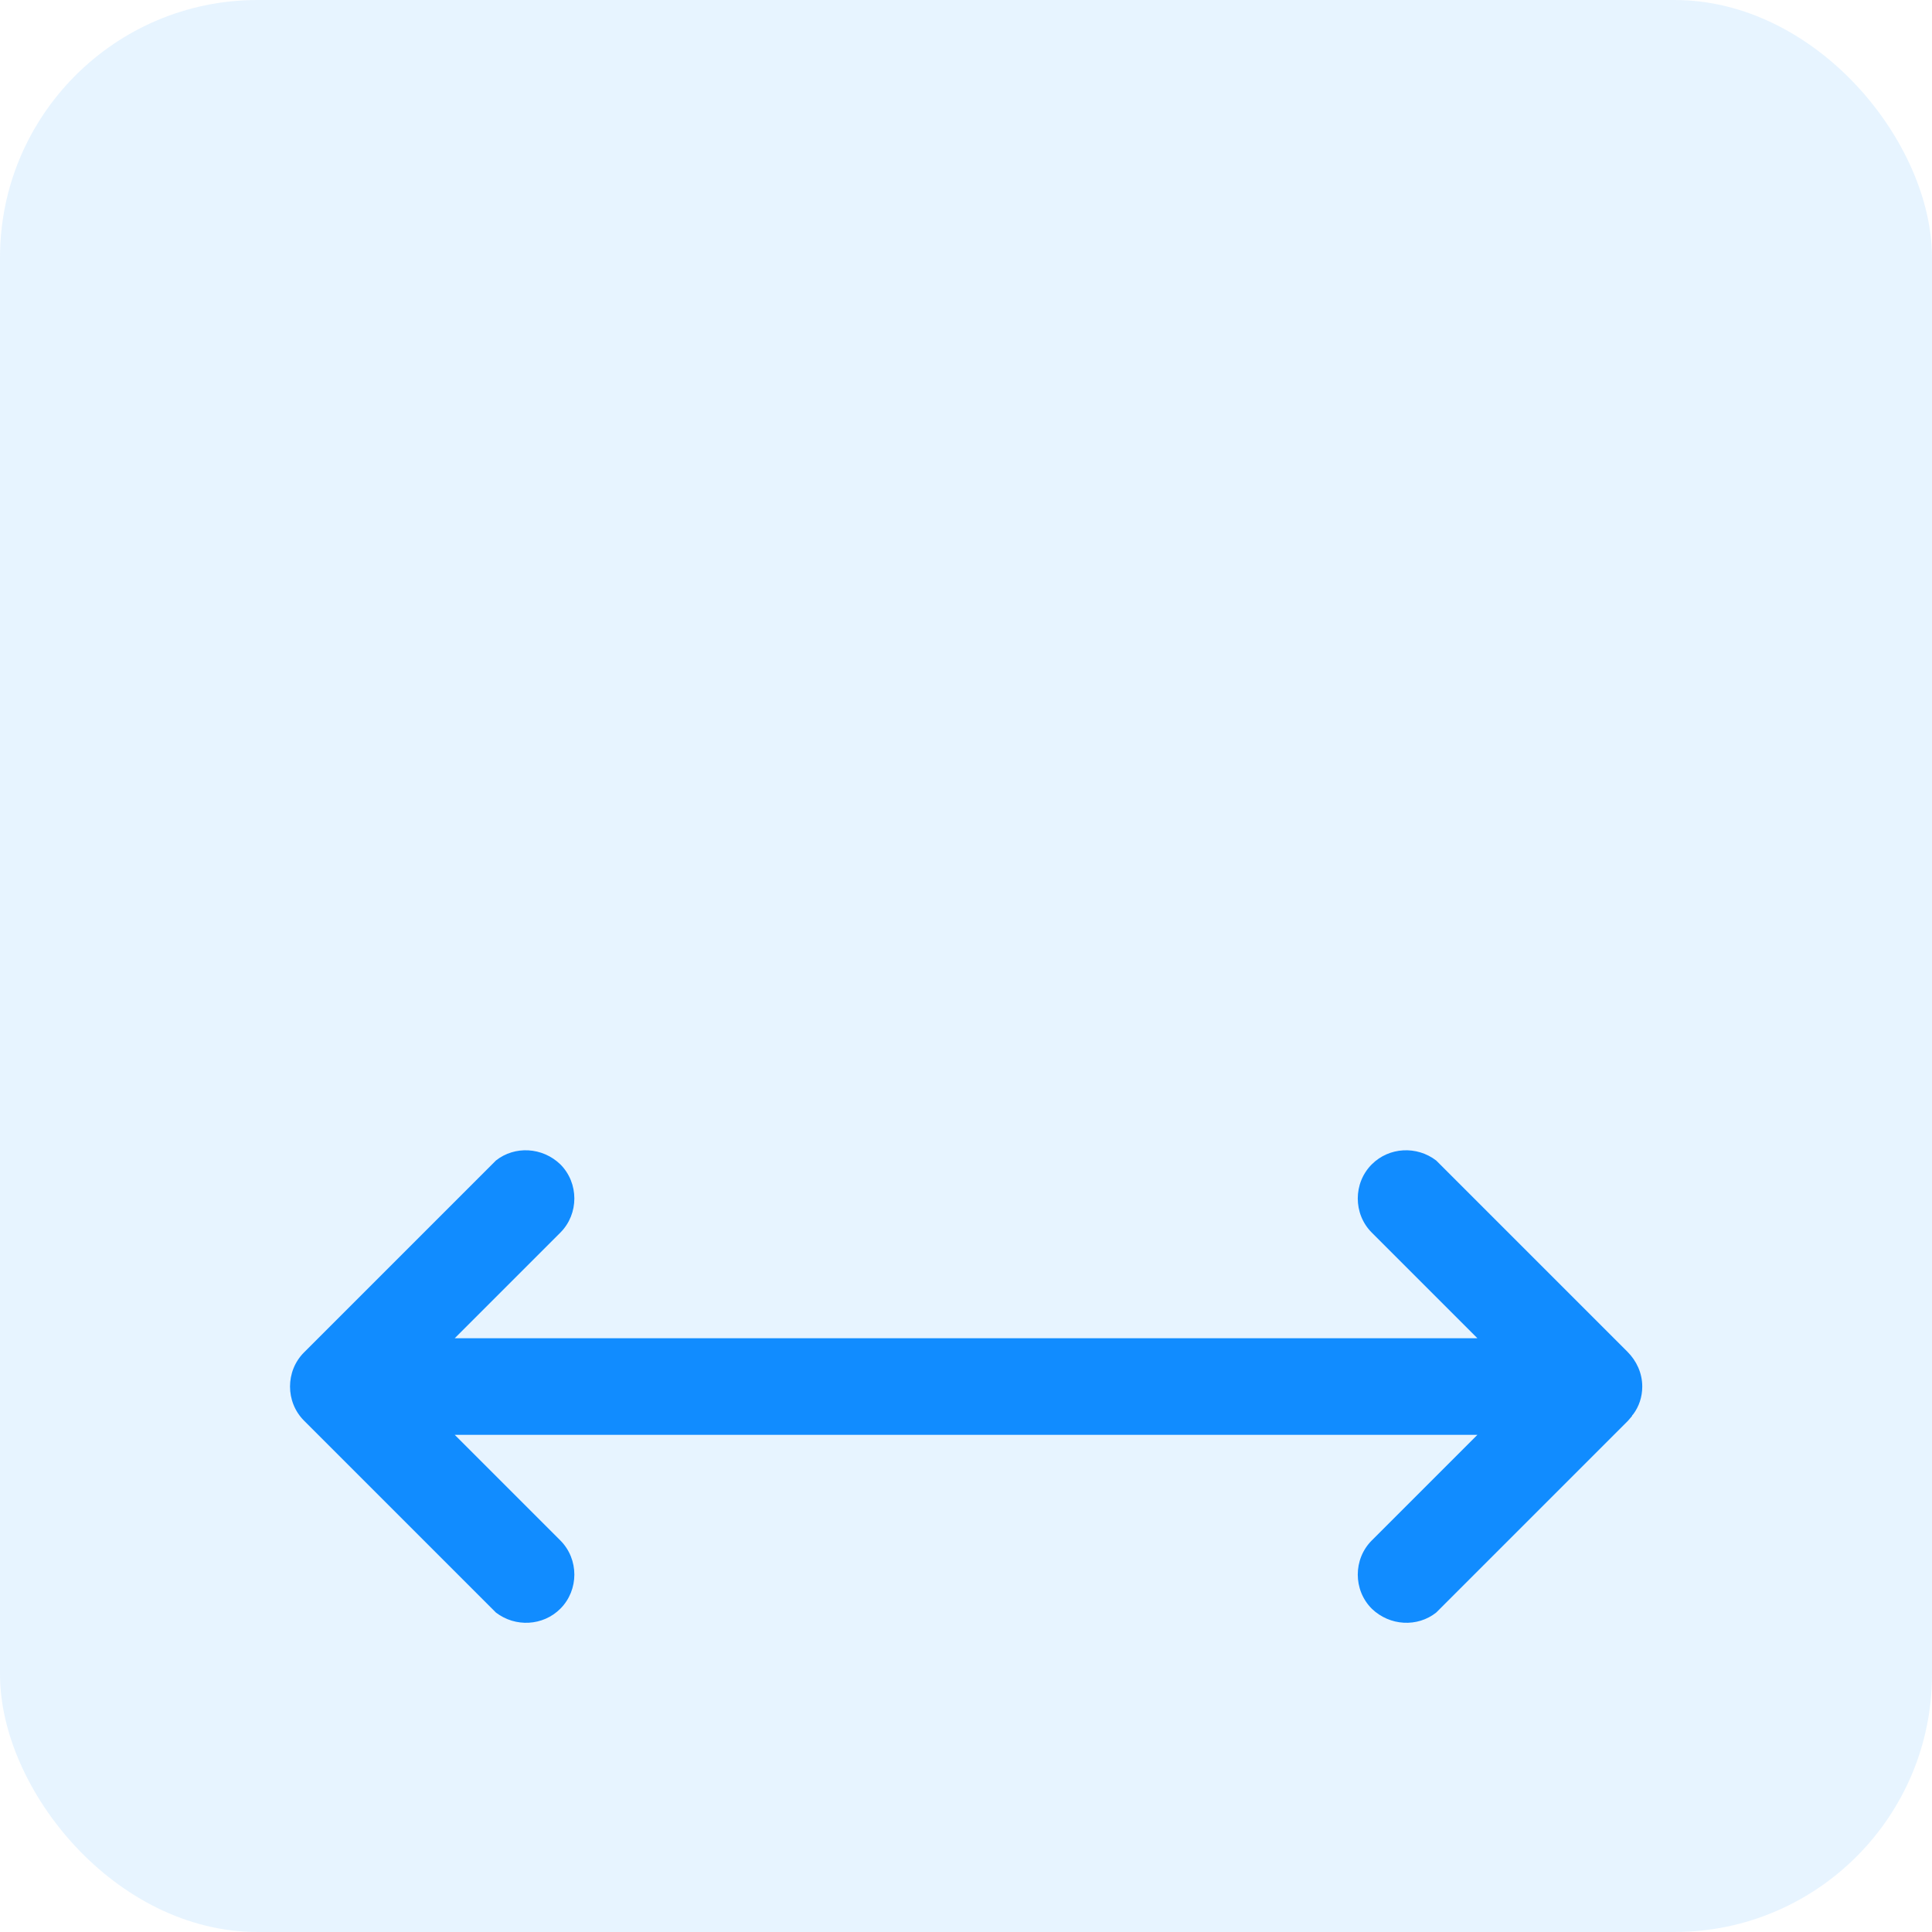 <svg xmlns="http://www.w3.org/2000/svg" width="30" height="30" fill="none" viewBox="0 0 30 30">
    <rect width="30" height="30" fill="#118CFF" fill-opacity=".1" rx="4"/>
    <path fill="#118CFF" fill-rule="evenodd" d="M4.721 22.06c-.29-.29-.29-.77 0-1.06l2.92-2.92.06-.06c.29-.23.72-.21 1 .06.29.29.29.77 0 1.06l-1.64 1.64h15.88l-1.64-1.64c-.29-.29-.29-.77 0-1.06.27-.27.7-.29 1-.06l.06.06 2.91 2.91c.14.14.23.33.23.54 0 .16-.05.31-.14.43-.01.01-.02.02-.02.03-.02.02-.04.05-.06.07l-2.92 2.92-.06.06c-.29.23-.72.21-1-.06-.29-.29-.29-.77 0-1.06l1.64-1.64H7.061l1.64 1.64c.29.29.29.77 0 1.06-.27.27-.7.29-1 .06l-.06-.06-2.92-2.92c0 .01 0 .01 0 0z" clip-rule="evenodd"/>
</svg>
